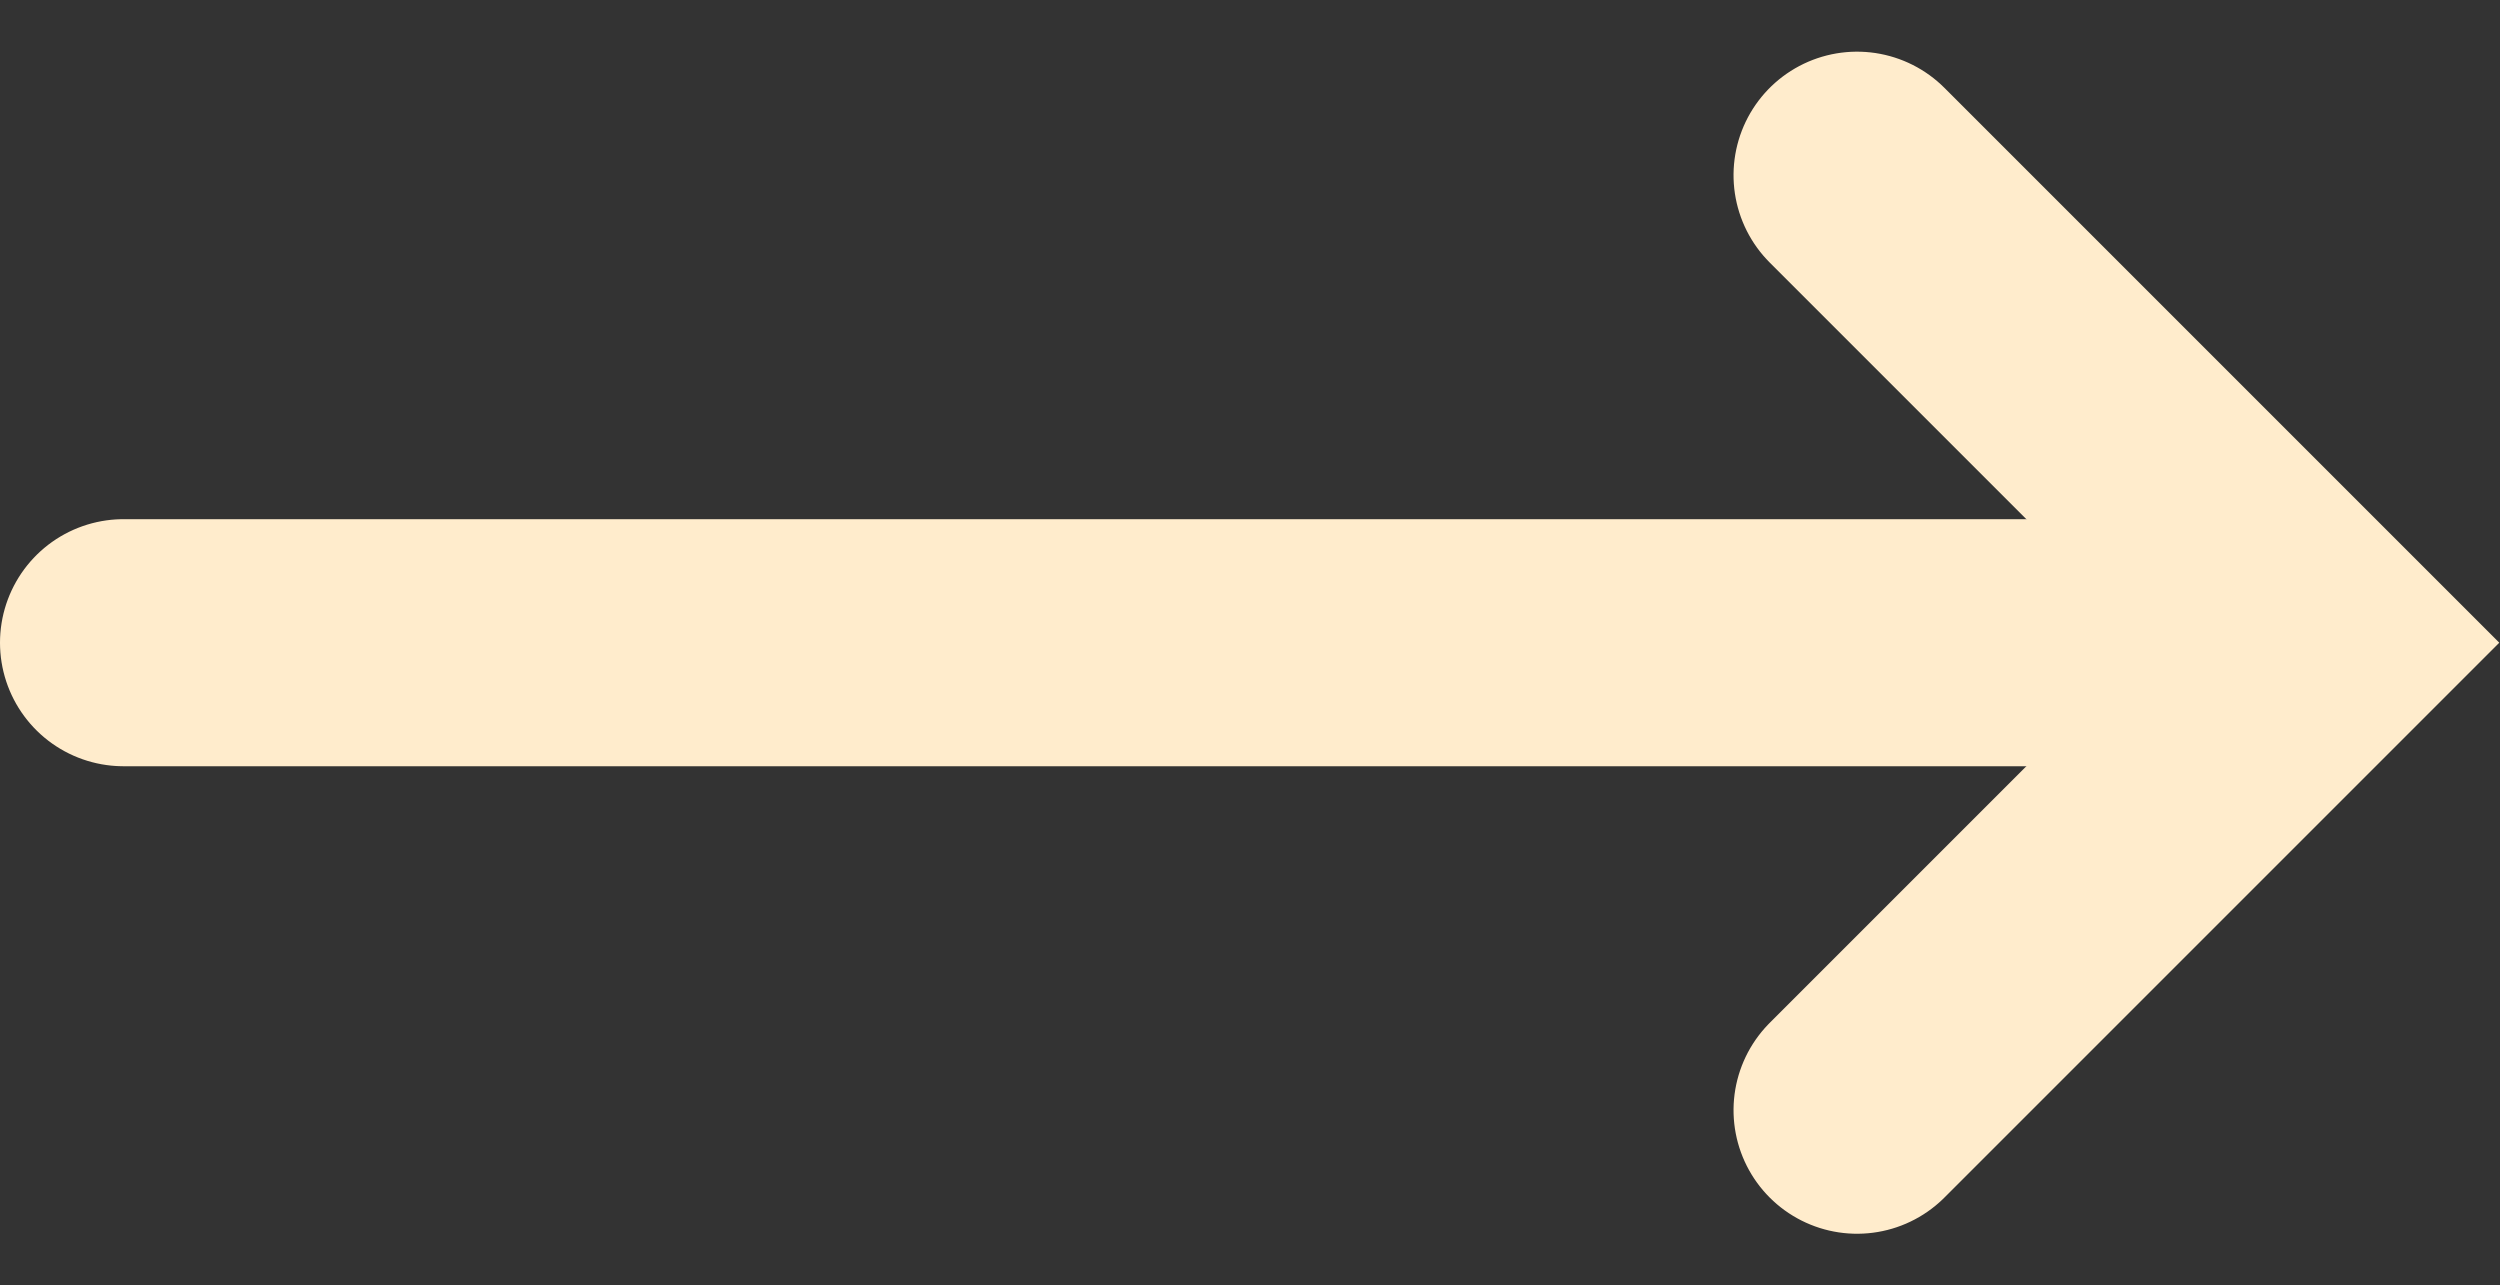 <svg xmlns="http://www.w3.org/2000/svg" width="15.178" height="7.803" viewBox="0 0 15.178 7.803">
  <rect x="0" y="0" width="15.178" height="7.803" fill="#333333" stroke="none"/>
  <g id="Group_110" data-name="Group 110" transform="translate(-1517.25 -343.119)">
    <g id="Group_109" data-name="Group 109" transform="translate(0 15)">
      <path id="Path_237" data-name="Path 237" d="M17,0H29.407" transform="translate(1501 332.021)" fill="none" stroke="#ffeccc" stroke-linecap="round" stroke-width="1.5"/>
      <path id="Path_236" data-name="Path 236" d="M-1.414,2.6H2.6V-1.414" transform="translate(1527.686 332.021) rotate(-45)" fill="none" stroke="#ffeccc" stroke-linecap="round" stroke-width="1.5"/>
    </g>
  </g>
</svg>
